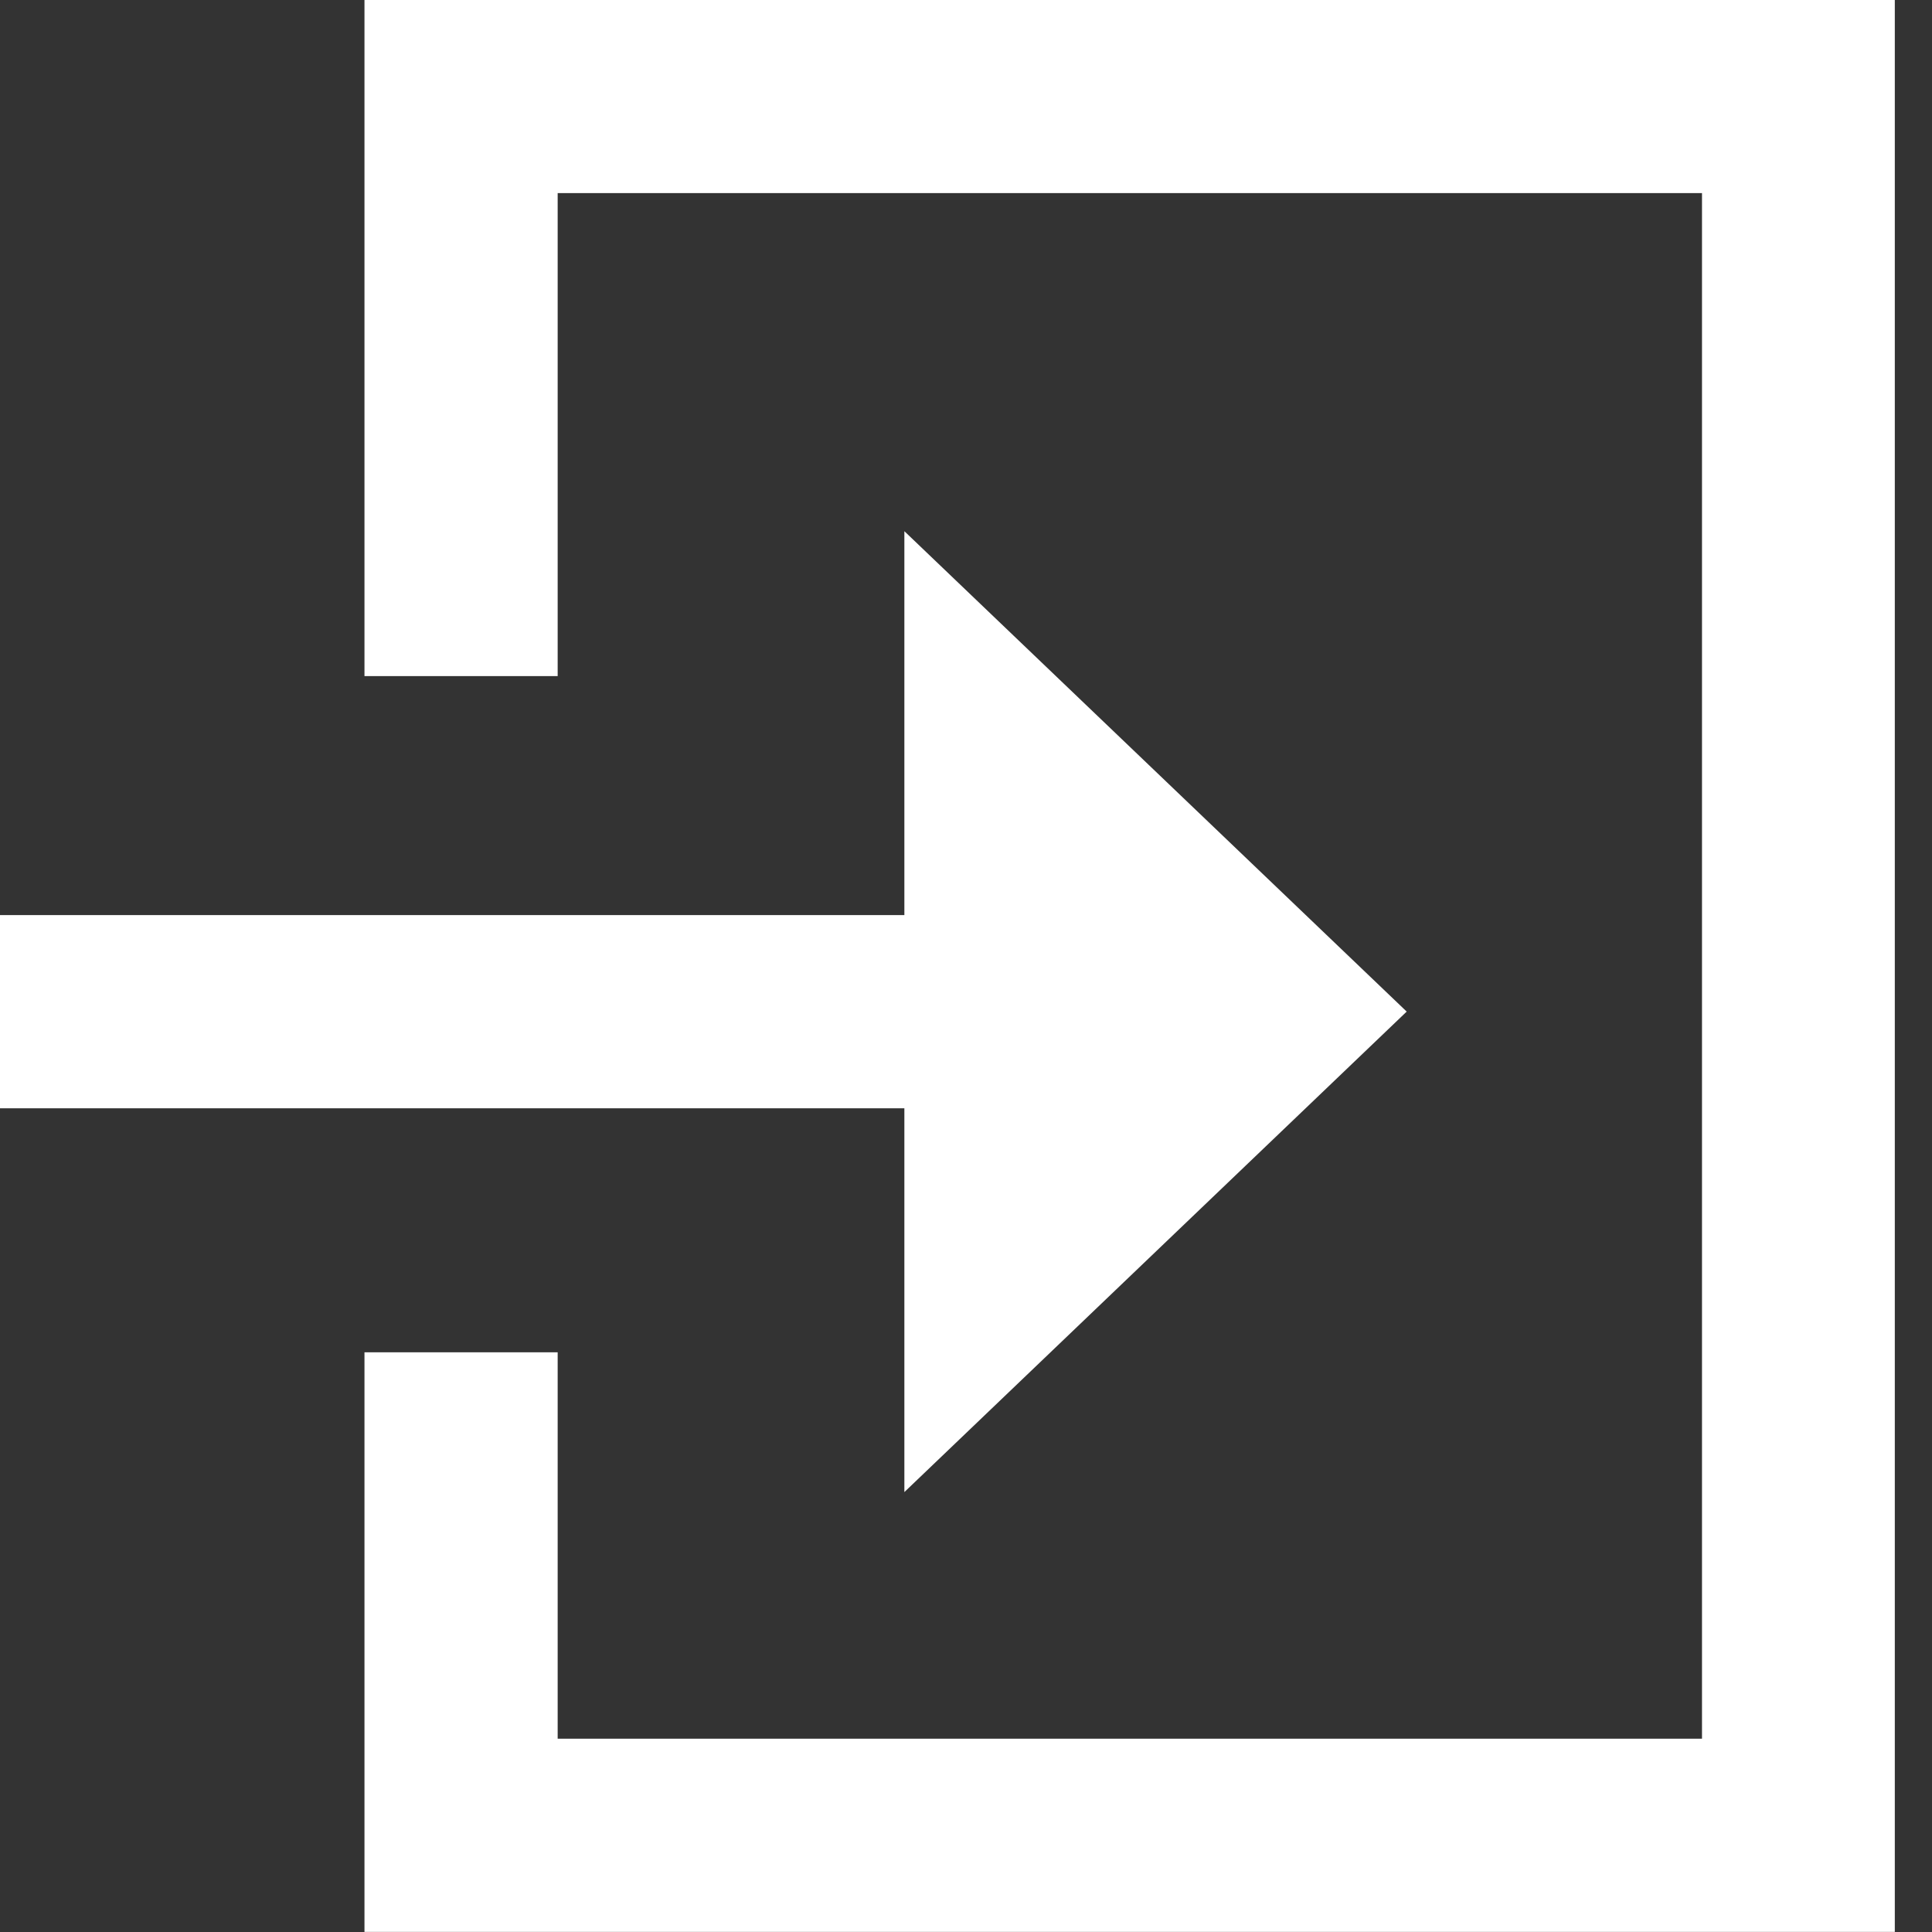 <svg width="20" height="20" viewBox="0 0 20 20" fill="none" xmlns="http://www.w3.org/2000/svg">
<rect x="0" y="0" width="20" height="20" fill="#333333" stroke="none"/>
<g clip-path="url(#clip0_345_2)">
<path d="M0 10.473H10.384" stroke="white" stroke-width="2"/>
<path d="M14.562 10.472L9.362 15.446V5.499L14.562 10.472Z" fill="white"/>
<path d="M4.773 6.999V0.999H18.619V18.999H4.773V13.999" stroke="white" stroke-width="2"/>
</g>
<defs>
<clipPath id="clip0_345_2">
<rect width="19.615" height="20" fill="white"/>
</clipPath>
</defs>
</svg>
